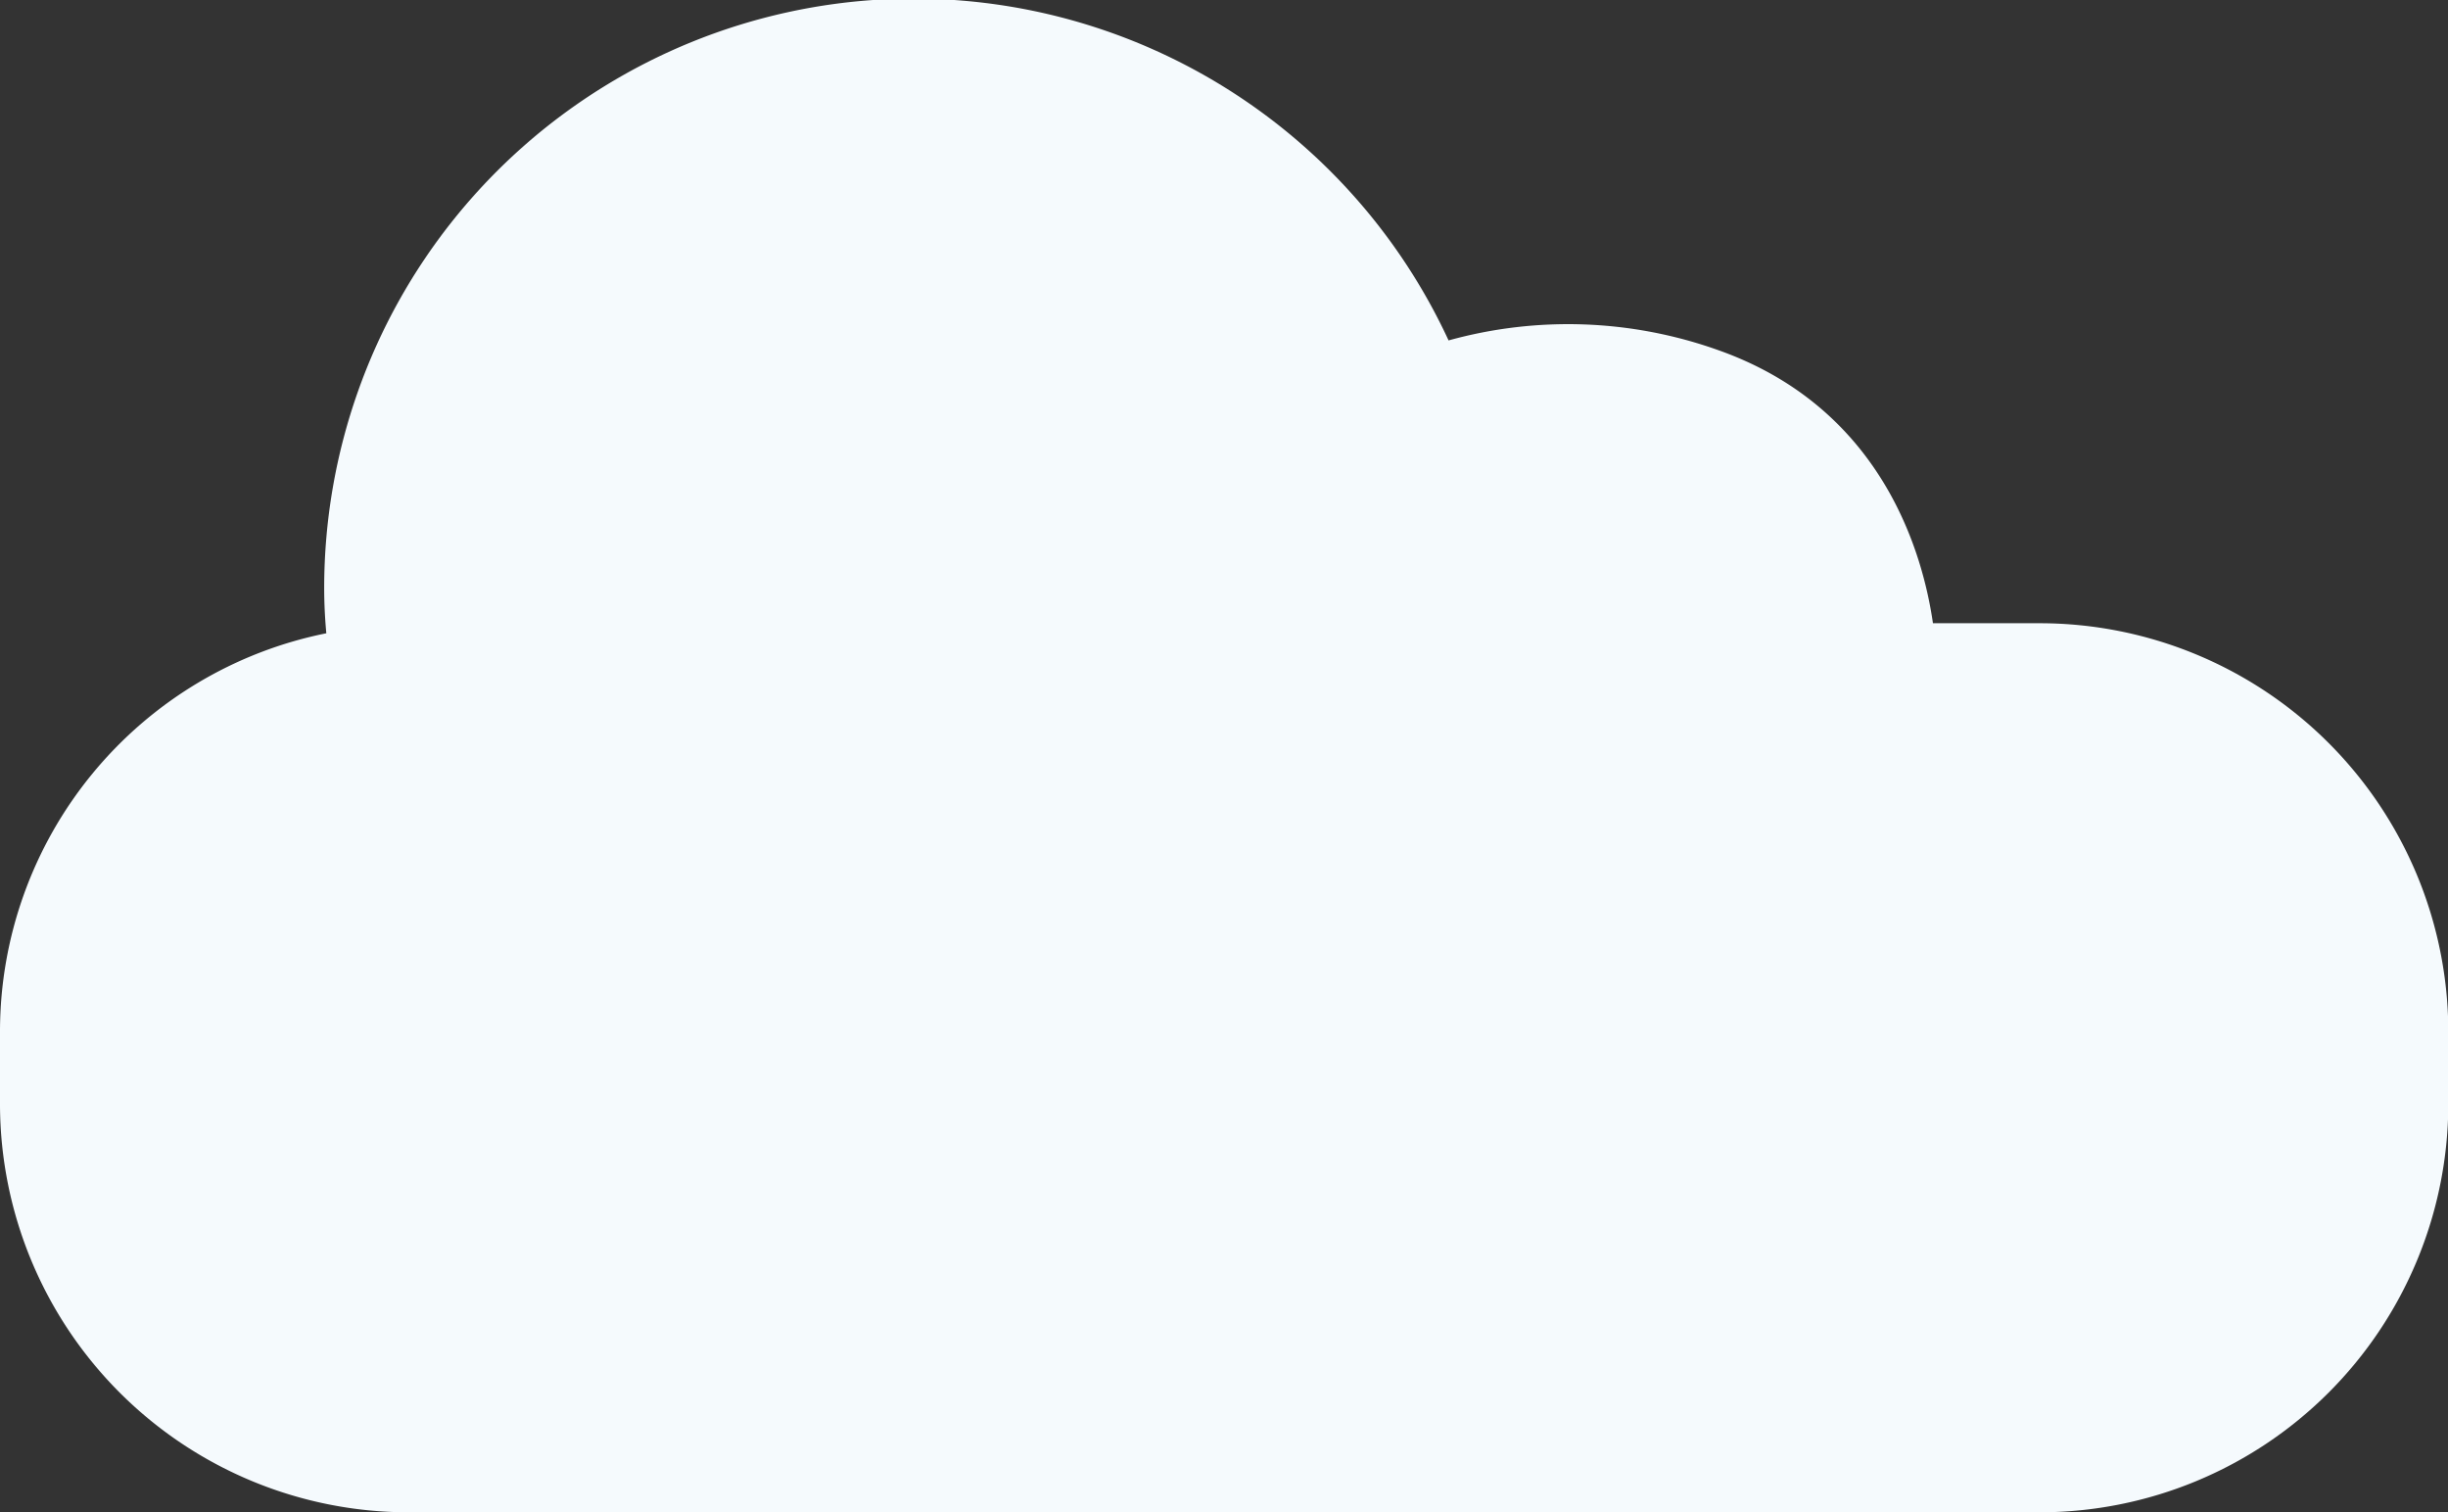 <svg id="Laag_1" data-name="Laag 1" xmlns="http://www.w3.org/2000/svg" viewBox="0 0 321.68 198.71"><rect x="0" y="0" width="321.68" height="198.71" fill="#333333" stroke="none"/><defs><style>.cls-1{fill:#f5fafd;}</style></defs><title>cloud</title><path class="cls-1" d="M268,81.89h-14c-1.32-9.16-6.65-28.27-28.23-35.89a58.75,58.75,0,0,0-35.42-1.27A77.46,77.46,0,0,0,42.6,77.21c0,2,.09,3.92.28,6A53.39,53.39,0,0,0,0,135.45v9.71a53.7,53.7,0,0,0,53.72,53.55H268a53.7,53.7,0,0,0,53.72-53.55v-9.71A53.71,53.71,0,0,0,268,81.89Z"/></svg>